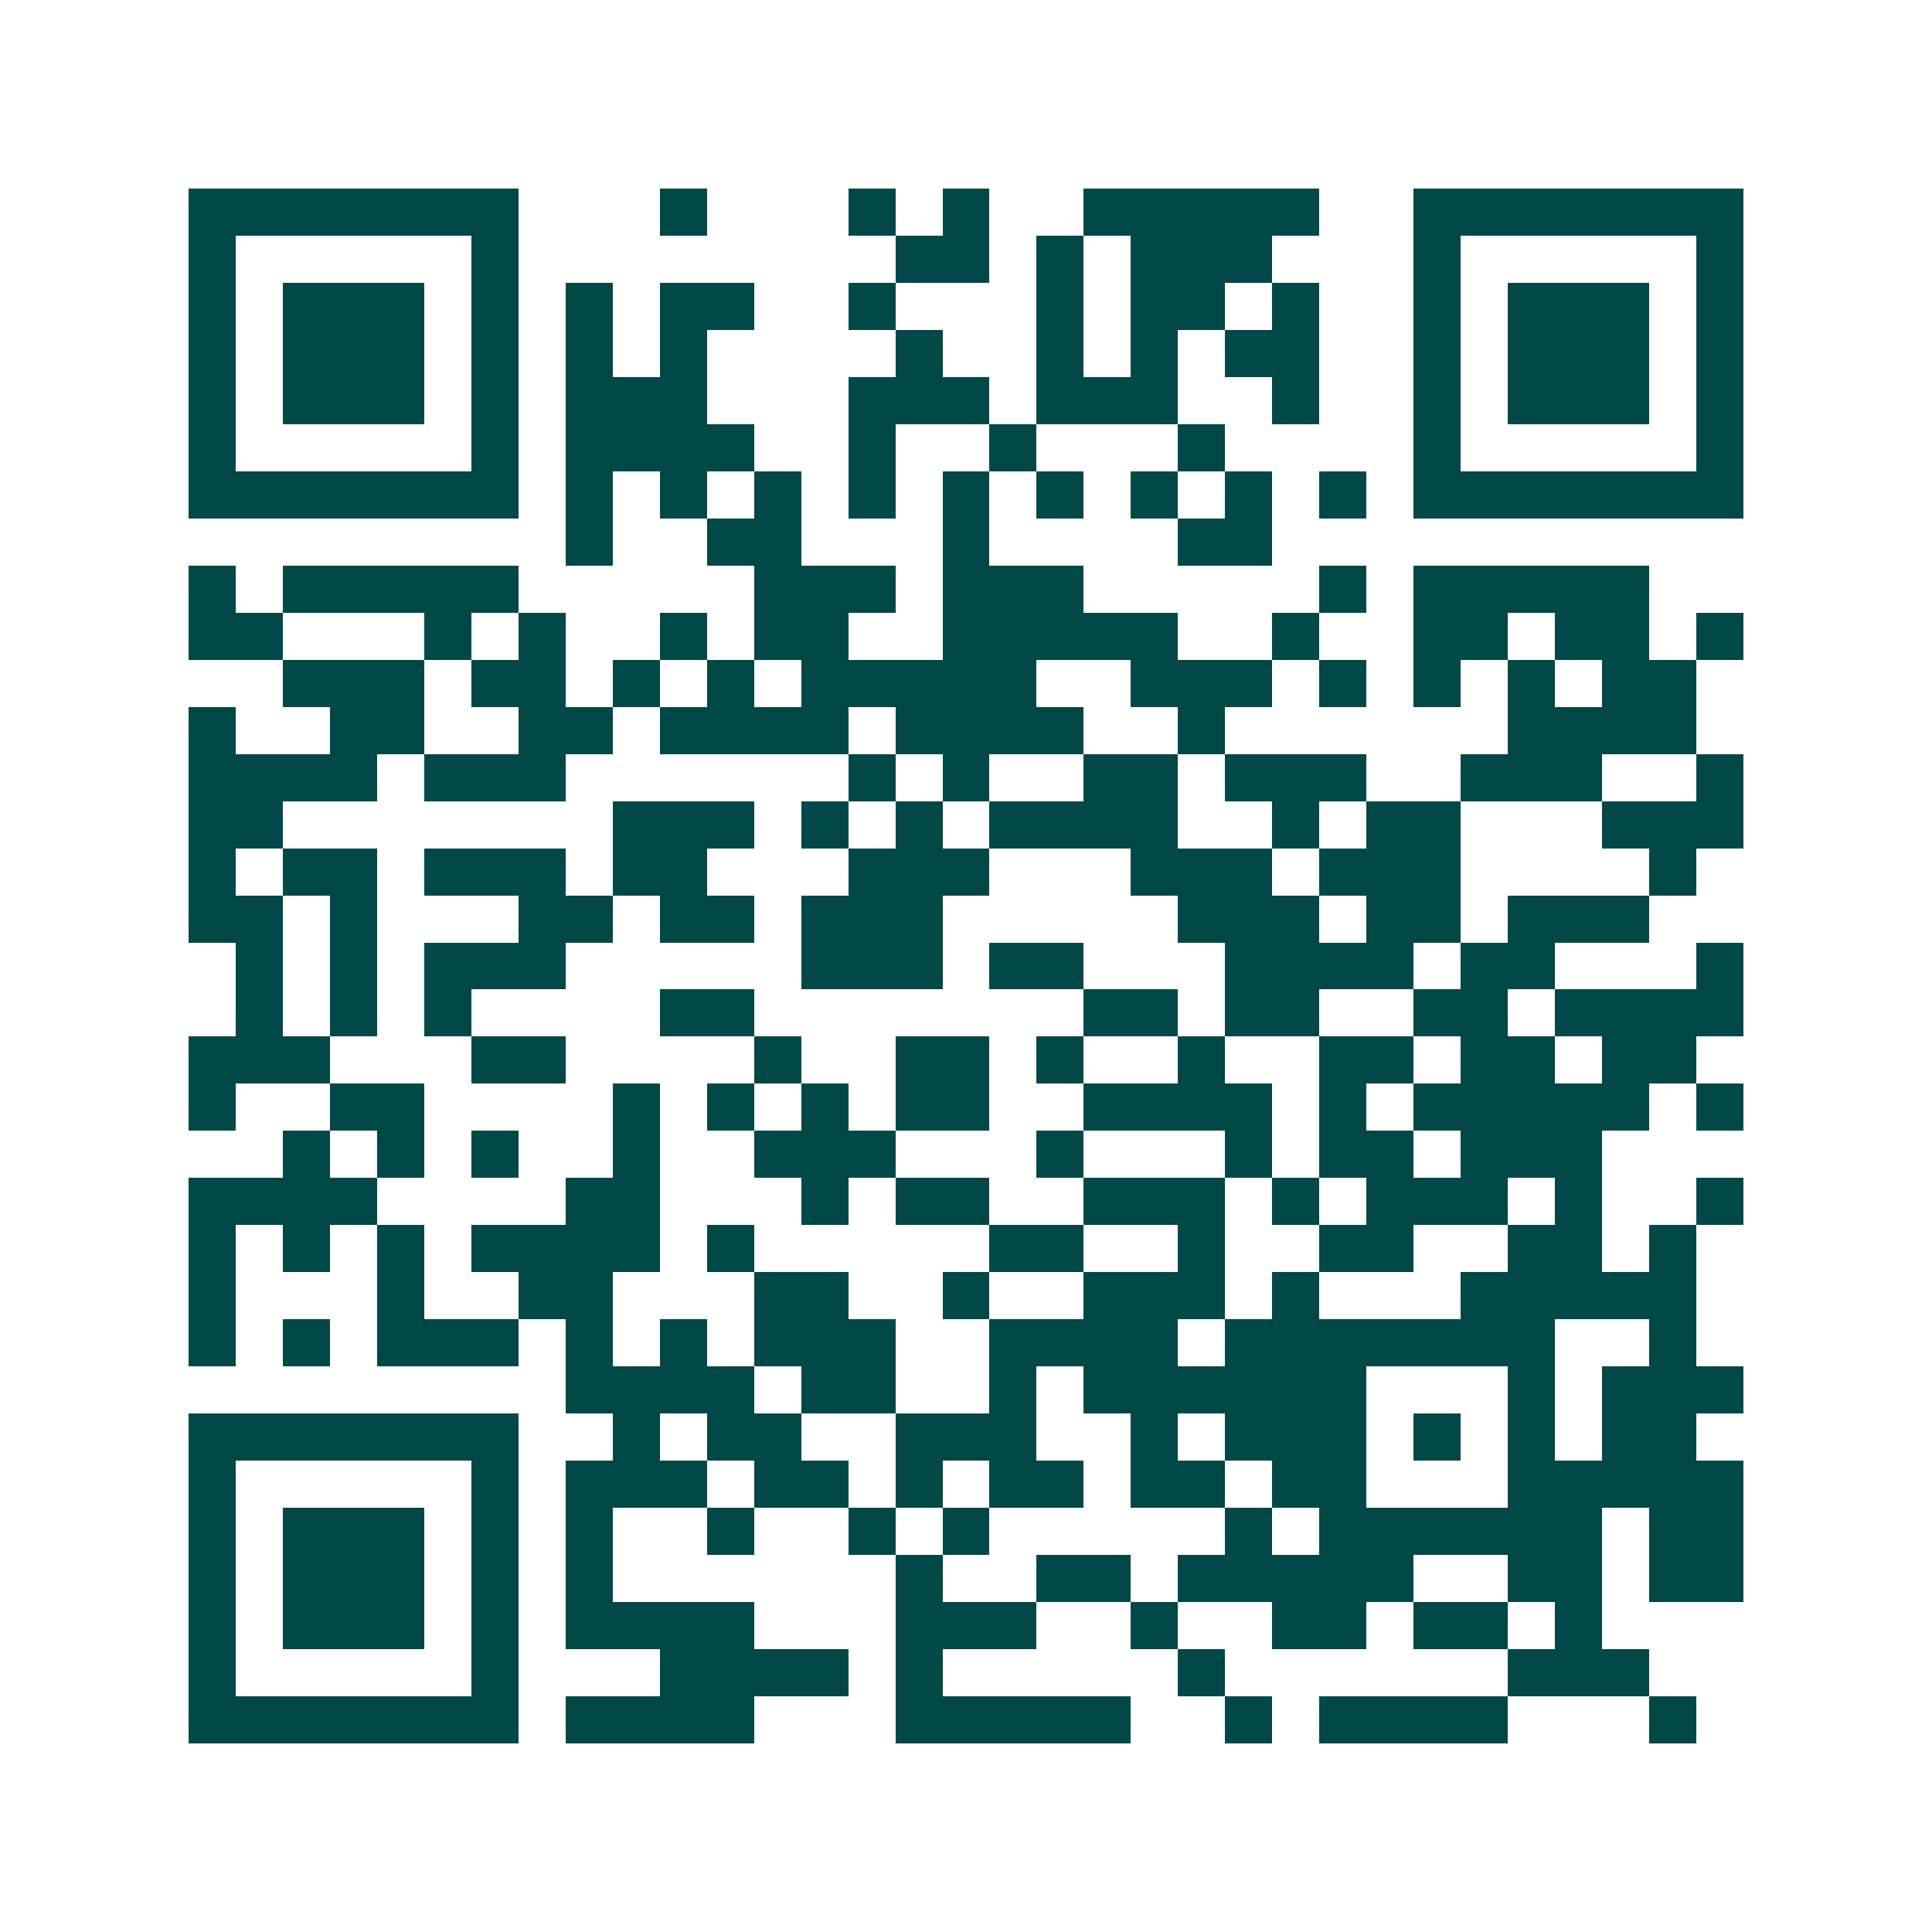 <svg xmlns="http://www.w3.org/2000/svg" width="200" height="200" viewBox="0 0 41 41" shape-rendering="crispEdges"><path fill="#ffffff" d="M0 0h41v41H0z"/><path stroke="#014847" d="M4 4.5h7m3 0h1m3 0h1m1 0h1m2 0h5m2 0h7M4 5.5h1m5 0h1m8 0h2m1 0h1m1 0h3m3 0h1m5 0h1M4 6.5h1m1 0h3m1 0h1m1 0h1m1 0h2m2 0h1m3 0h1m1 0h2m1 0h1m2 0h1m1 0h3m1 0h1M4 7.5h1m1 0h3m1 0h1m1 0h1m1 0h1m4 0h1m2 0h1m1 0h1m1 0h2m2 0h1m1 0h3m1 0h1M4 8.5h1m1 0h3m1 0h1m1 0h3m3 0h3m1 0h3m2 0h1m2 0h1m1 0h3m1 0h1M4 9.5h1m5 0h1m1 0h4m2 0h1m2 0h1m3 0h1m4 0h1m5 0h1M4 10.5h7m1 0h1m1 0h1m1 0h1m1 0h1m1 0h1m1 0h1m1 0h1m1 0h1m1 0h1m1 0h7M12 11.5h1m2 0h2m3 0h1m4 0h2M4 12.5h1m1 0h5m5 0h3m1 0h3m5 0h1m1 0h5M4 13.5h2m3 0h1m1 0h1m2 0h1m1 0h2m2 0h5m2 0h1m2 0h2m1 0h2m1 0h1M6 14.5h3m1 0h2m1 0h1m1 0h1m1 0h5m2 0h3m1 0h1m1 0h1m1 0h1m1 0h2M4 15.5h1m2 0h2m2 0h2m1 0h4m1 0h4m2 0h1m6 0h4M4 16.5h4m1 0h3m6 0h1m1 0h1m2 0h2m1 0h3m2 0h3m2 0h1M4 17.5h2m7 0h3m1 0h1m1 0h1m1 0h4m2 0h1m1 0h2m3 0h3M4 18.5h1m1 0h2m1 0h3m1 0h2m3 0h3m3 0h3m1 0h3m4 0h1M4 19.5h2m1 0h1m3 0h2m1 0h2m1 0h3m5 0h3m1 0h2m1 0h3M5 20.5h1m1 0h1m1 0h3m5 0h3m1 0h2m3 0h4m1 0h2m3 0h1M5 21.5h1m1 0h1m1 0h1m4 0h2m7 0h2m1 0h2m2 0h2m1 0h4M4 22.5h3m3 0h2m4 0h1m2 0h2m1 0h1m2 0h1m2 0h2m1 0h2m1 0h2M4 23.5h1m2 0h2m4 0h1m1 0h1m1 0h1m1 0h2m2 0h4m1 0h1m1 0h5m1 0h1M6 24.5h1m1 0h1m1 0h1m2 0h1m2 0h3m3 0h1m3 0h1m1 0h2m1 0h3M4 25.5h4m4 0h2m3 0h1m1 0h2m2 0h3m1 0h1m1 0h3m1 0h1m2 0h1M4 26.5h1m1 0h1m1 0h1m1 0h4m1 0h1m5 0h2m2 0h1m2 0h2m2 0h2m1 0h1M4 27.5h1m3 0h1m2 0h2m3 0h2m2 0h1m2 0h3m1 0h1m3 0h5M4 28.5h1m1 0h1m1 0h3m1 0h1m1 0h1m1 0h3m2 0h4m1 0h7m2 0h1M12 29.5h4m1 0h2m2 0h1m1 0h6m3 0h1m1 0h3M4 30.5h7m2 0h1m1 0h2m2 0h3m2 0h1m1 0h3m1 0h1m1 0h1m1 0h2M4 31.5h1m5 0h1m1 0h3m1 0h2m1 0h1m1 0h2m1 0h2m1 0h2m3 0h5M4 32.5h1m1 0h3m1 0h1m1 0h1m2 0h1m2 0h1m1 0h1m5 0h1m1 0h6m1 0h2M4 33.5h1m1 0h3m1 0h1m1 0h1m6 0h1m2 0h2m1 0h5m2 0h2m1 0h2M4 34.5h1m1 0h3m1 0h1m1 0h4m3 0h3m2 0h1m2 0h2m1 0h2m1 0h1M4 35.5h1m5 0h1m3 0h4m1 0h1m5 0h1m6 0h3M4 36.5h7m1 0h4m3 0h5m2 0h1m1 0h4m3 0h1"/></svg>
